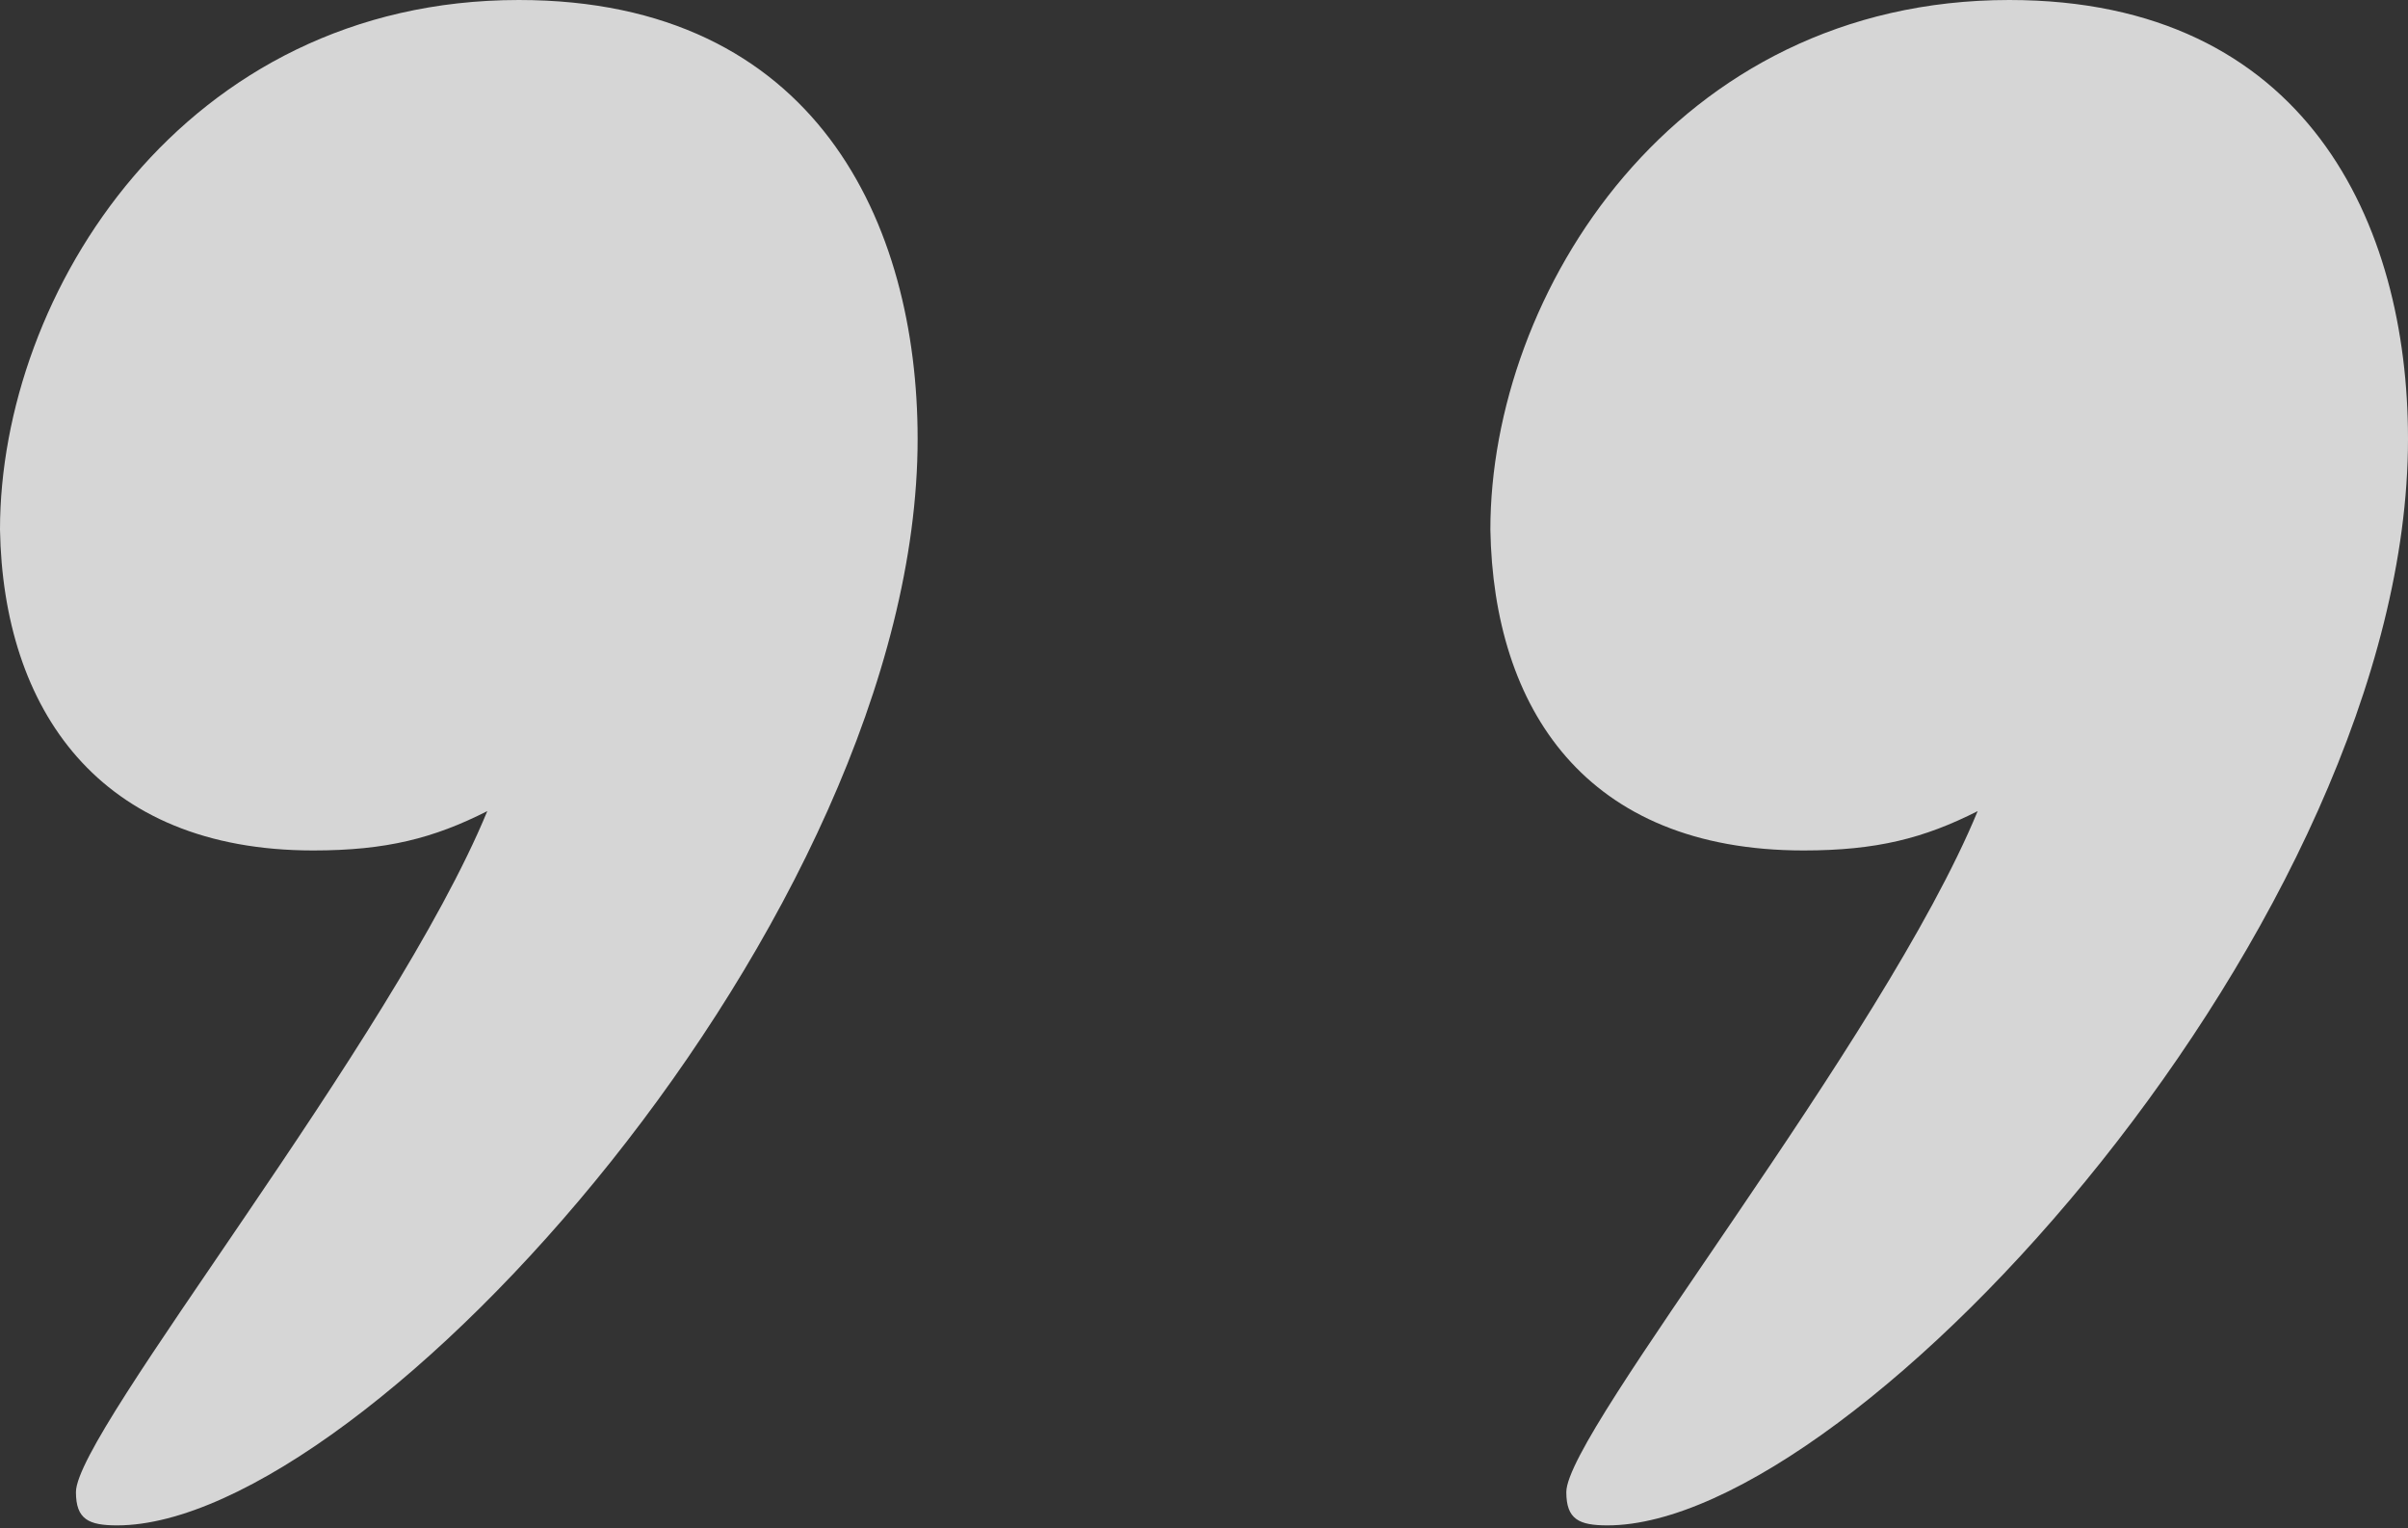 <svg width="93" height="59" viewBox="0 0 93 59" fill="none" xmlns="http://www.w3.org/2000/svg">
<rect x="0" y="0" width="93" height="59" fill="#333333" stroke="none"/>
<path d="M12.098 32.838C14.909 32.838 16.742 32.371 18.82 31.319C15.154 40.2 2.933 55.275 2.933 57.612C2.933 58.664 3.422 58.898 4.522 58.898C14.176 58.898 35.44 35.409 35.44 16.945C35.44 8.648 31.529 0 20.042 0C7.088 0 -8.12364e-06 11.336 -7.29031e-06 20.451C0.122 27.346 3.788 32.838 12.098 32.838ZM69.658 32.838C72.469 32.838 74.302 32.371 76.38 31.319C72.713 40.2 60.493 55.275 60.493 57.612C60.493 58.664 60.981 58.898 62.081 58.898C71.736 58.898 93 35.409 93 16.945C93 8.648 89.089 0 77.602 0C64.648 0 57.56 11.336 57.56 20.451C57.682 27.346 61.226 32.838 69.658 32.838Z" fill="white" fill-opacity="0.8"/>
</svg>
